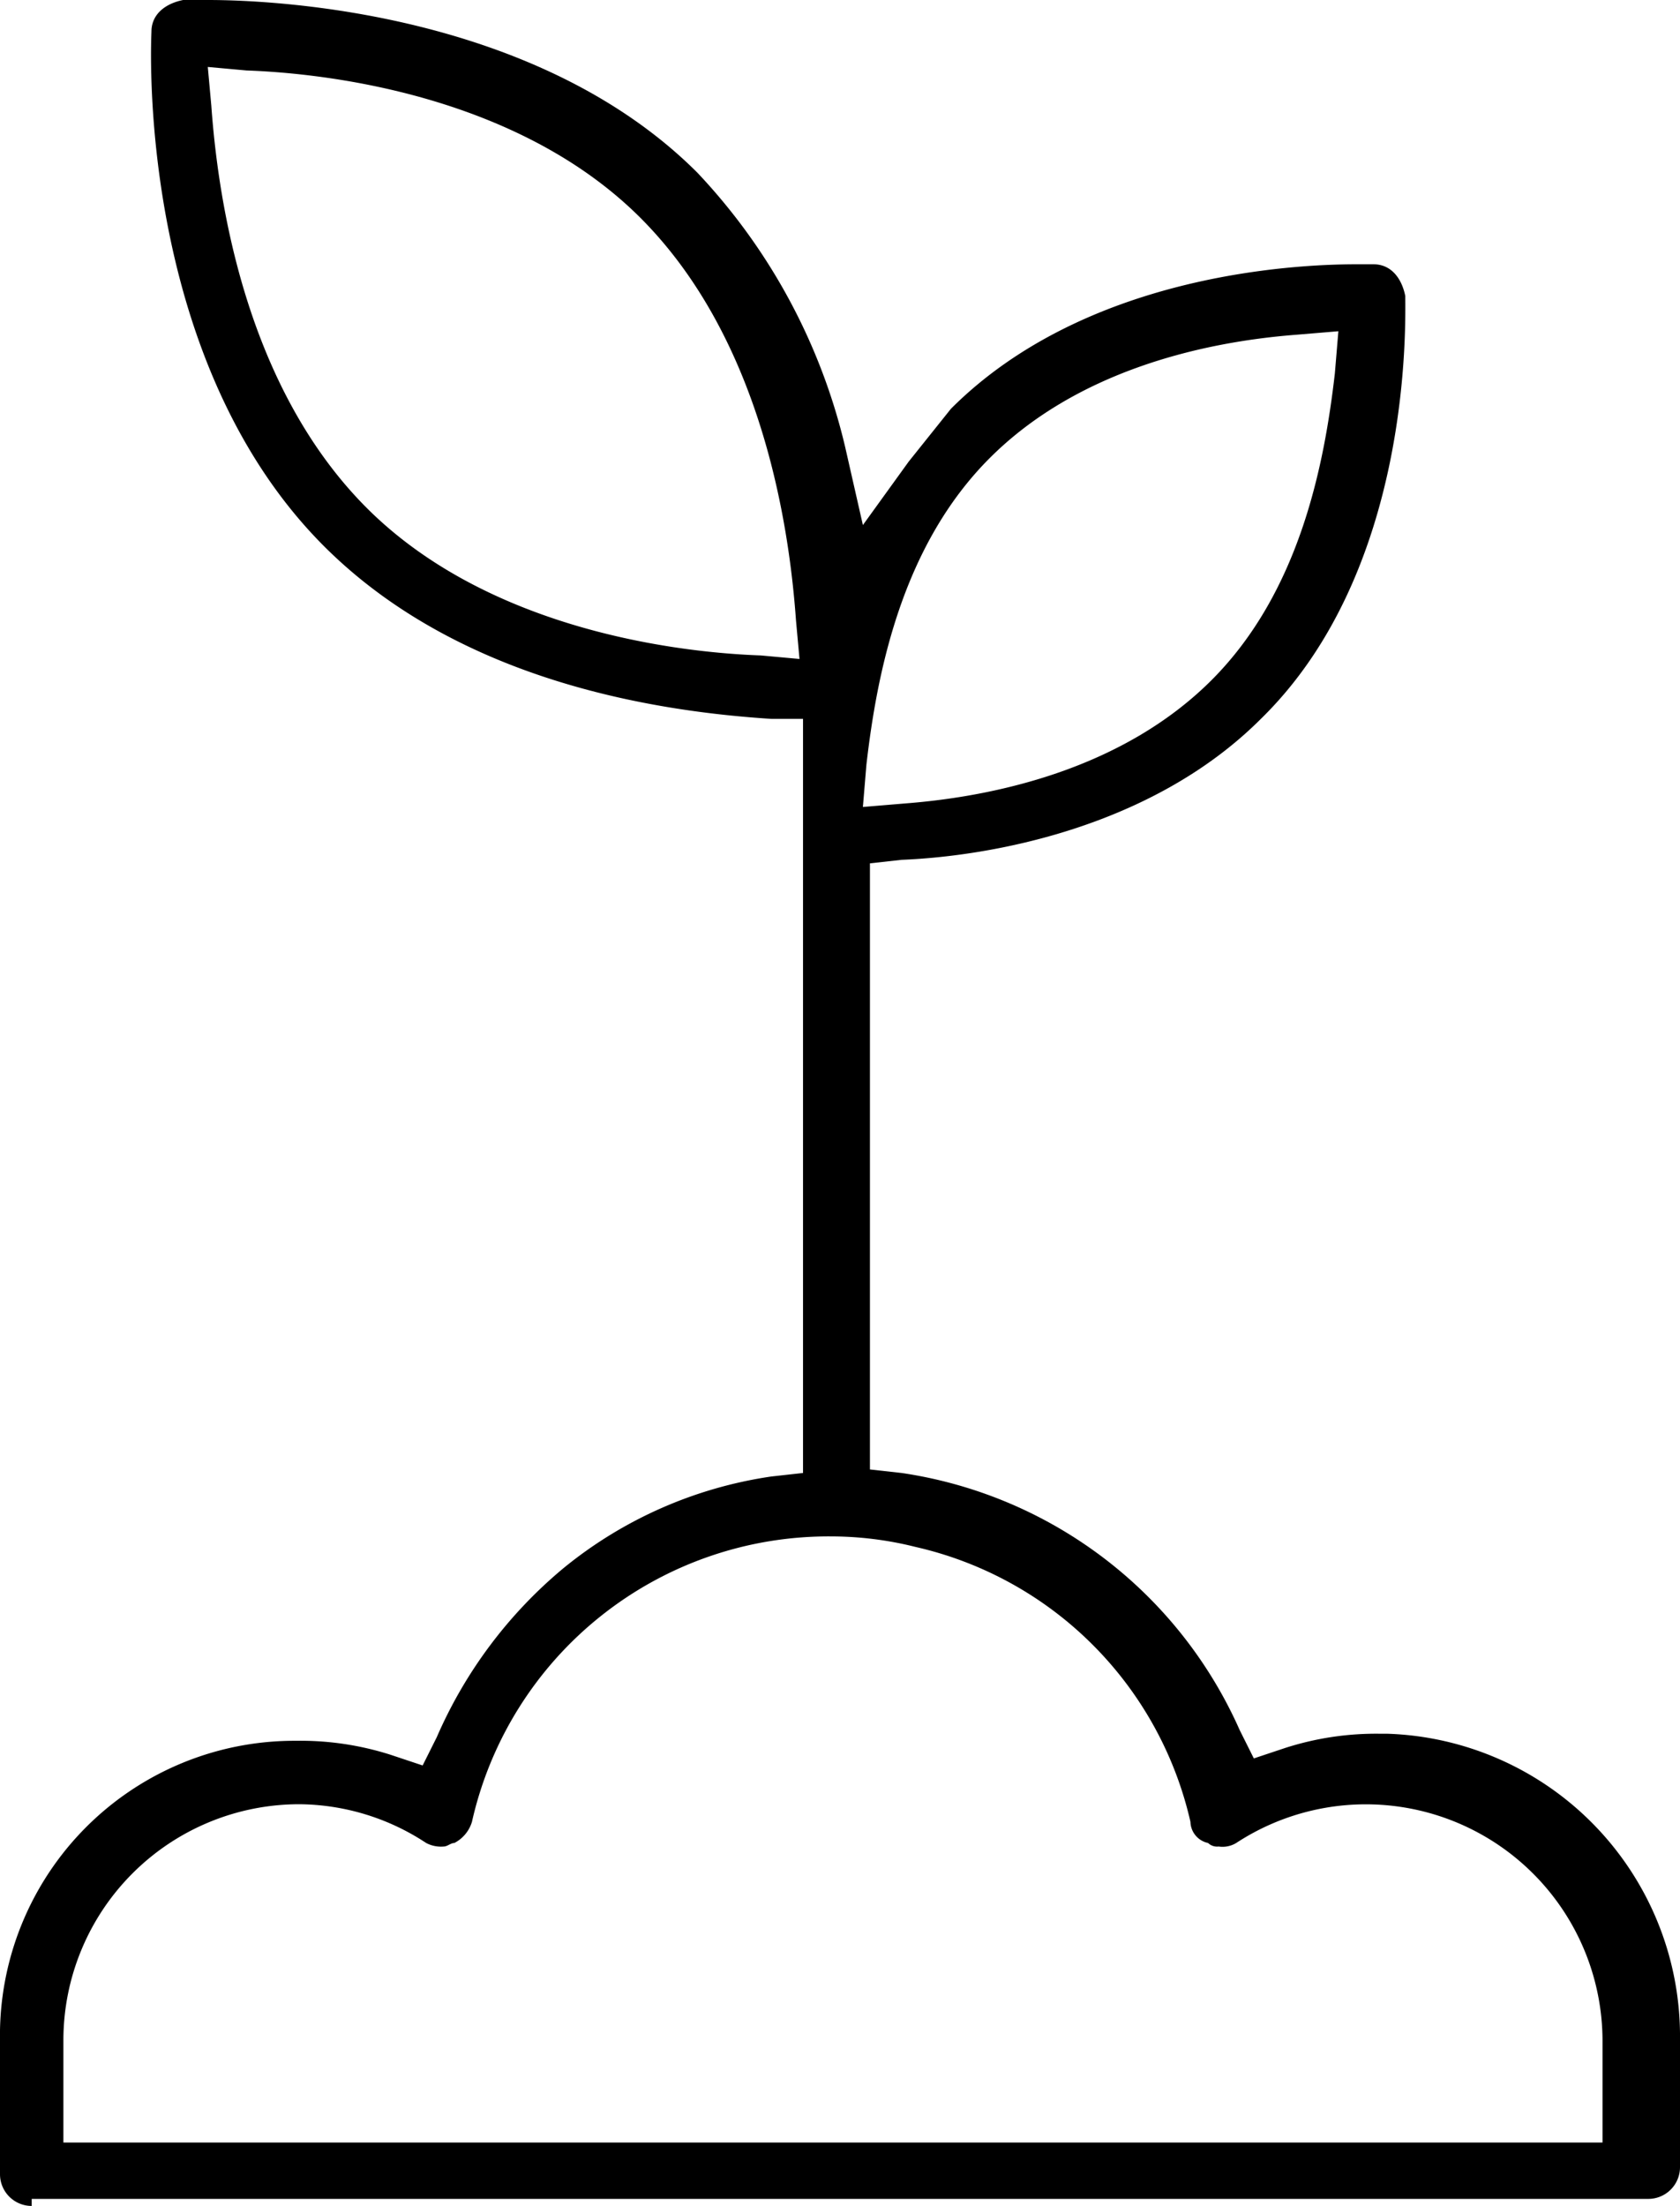 <svg xmlns="http://www.w3.org/2000/svg" viewBox="0 0 47.7 62.6"><g id="Layer_2" data-name="Layer 2"><g id="Layer_1-2" data-name="Layer 1"><path d="M.9,62.6a.9.9,0,0,1-.9-.9V57.9a8.36,8.36,0,0,1,8.4-8.5,8.42,8.42,0,0,1,2.7.4l.9.3.4-.8A12.94,12.94,0,0,1,16,44.5a12.08,12.08,0,0,1,5.9-2.6l.9-.1V20.4h-.9c-3.1-.2-8.8-1-12.7-4.9C3.8,10.1,4.3,1,4.3.9c0-.5.4-.8.9-.9h.7C8,0,15.3.4,19.8,4.9A17,17,0,0,1,24,12.7l.5,2.2,1.3-1.8L27,11.6c3.8-3.8,9.7-4.1,11.5-4.1H39c.5,0,.8.4.9.9,0,.8.2,7.8-4.1,12-3.1,3.1-7.7,3.9-10.2,4l-.9.1V41.7l.9.1a12.49,12.49,0,0,1,9.6,7.3l.4.8.9-.3a8.42,8.42,0,0,1,2.7-.4h.2a8.59,8.59,0,0,1,8.3,8.5v3.8a.9.9,0,0,1-.9.9H.9ZM8.5,51.2a6.7,6.7,0,0,0-6.7,6.7v2.9H45.5V57.9a6.72,6.72,0,0,0-10.4-5.6.75.75,0,0,1-.5.1.37.37,0,0,1-.3-.1.63.63,0,0,1-.5-.6A10.36,10.36,0,0,0,26,43.9a9.86,9.86,0,0,0-2.4-.3,10.38,10.38,0,0,0-10.2,8.1,1,1,0,0,1-.5.6c-.1,0-.2.1-.3.1a.9.9,0,0,1-.5-.1,6.63,6.63,0,0,0-3.6-1.1ZM36.8,9.5c-2.6.2-6.2,1-8.7,3.5s-3.2,6.1-3.5,8.7l-.1,1.2,1.2-.1c2.6-.2,6.2-1,8.7-3.5s3.2-6.1,3.5-8.7L38,9.4ZM6,3c.2,2.8,1,7.9,4.3,11.3s8.5,4.2,11.3,4.3l1.1.1-.1-1.1c-.2-2.8-1-7.9-4.3-11.3S9.8,2.1,7,2L5.9,1.9Z"/></g></g></svg>